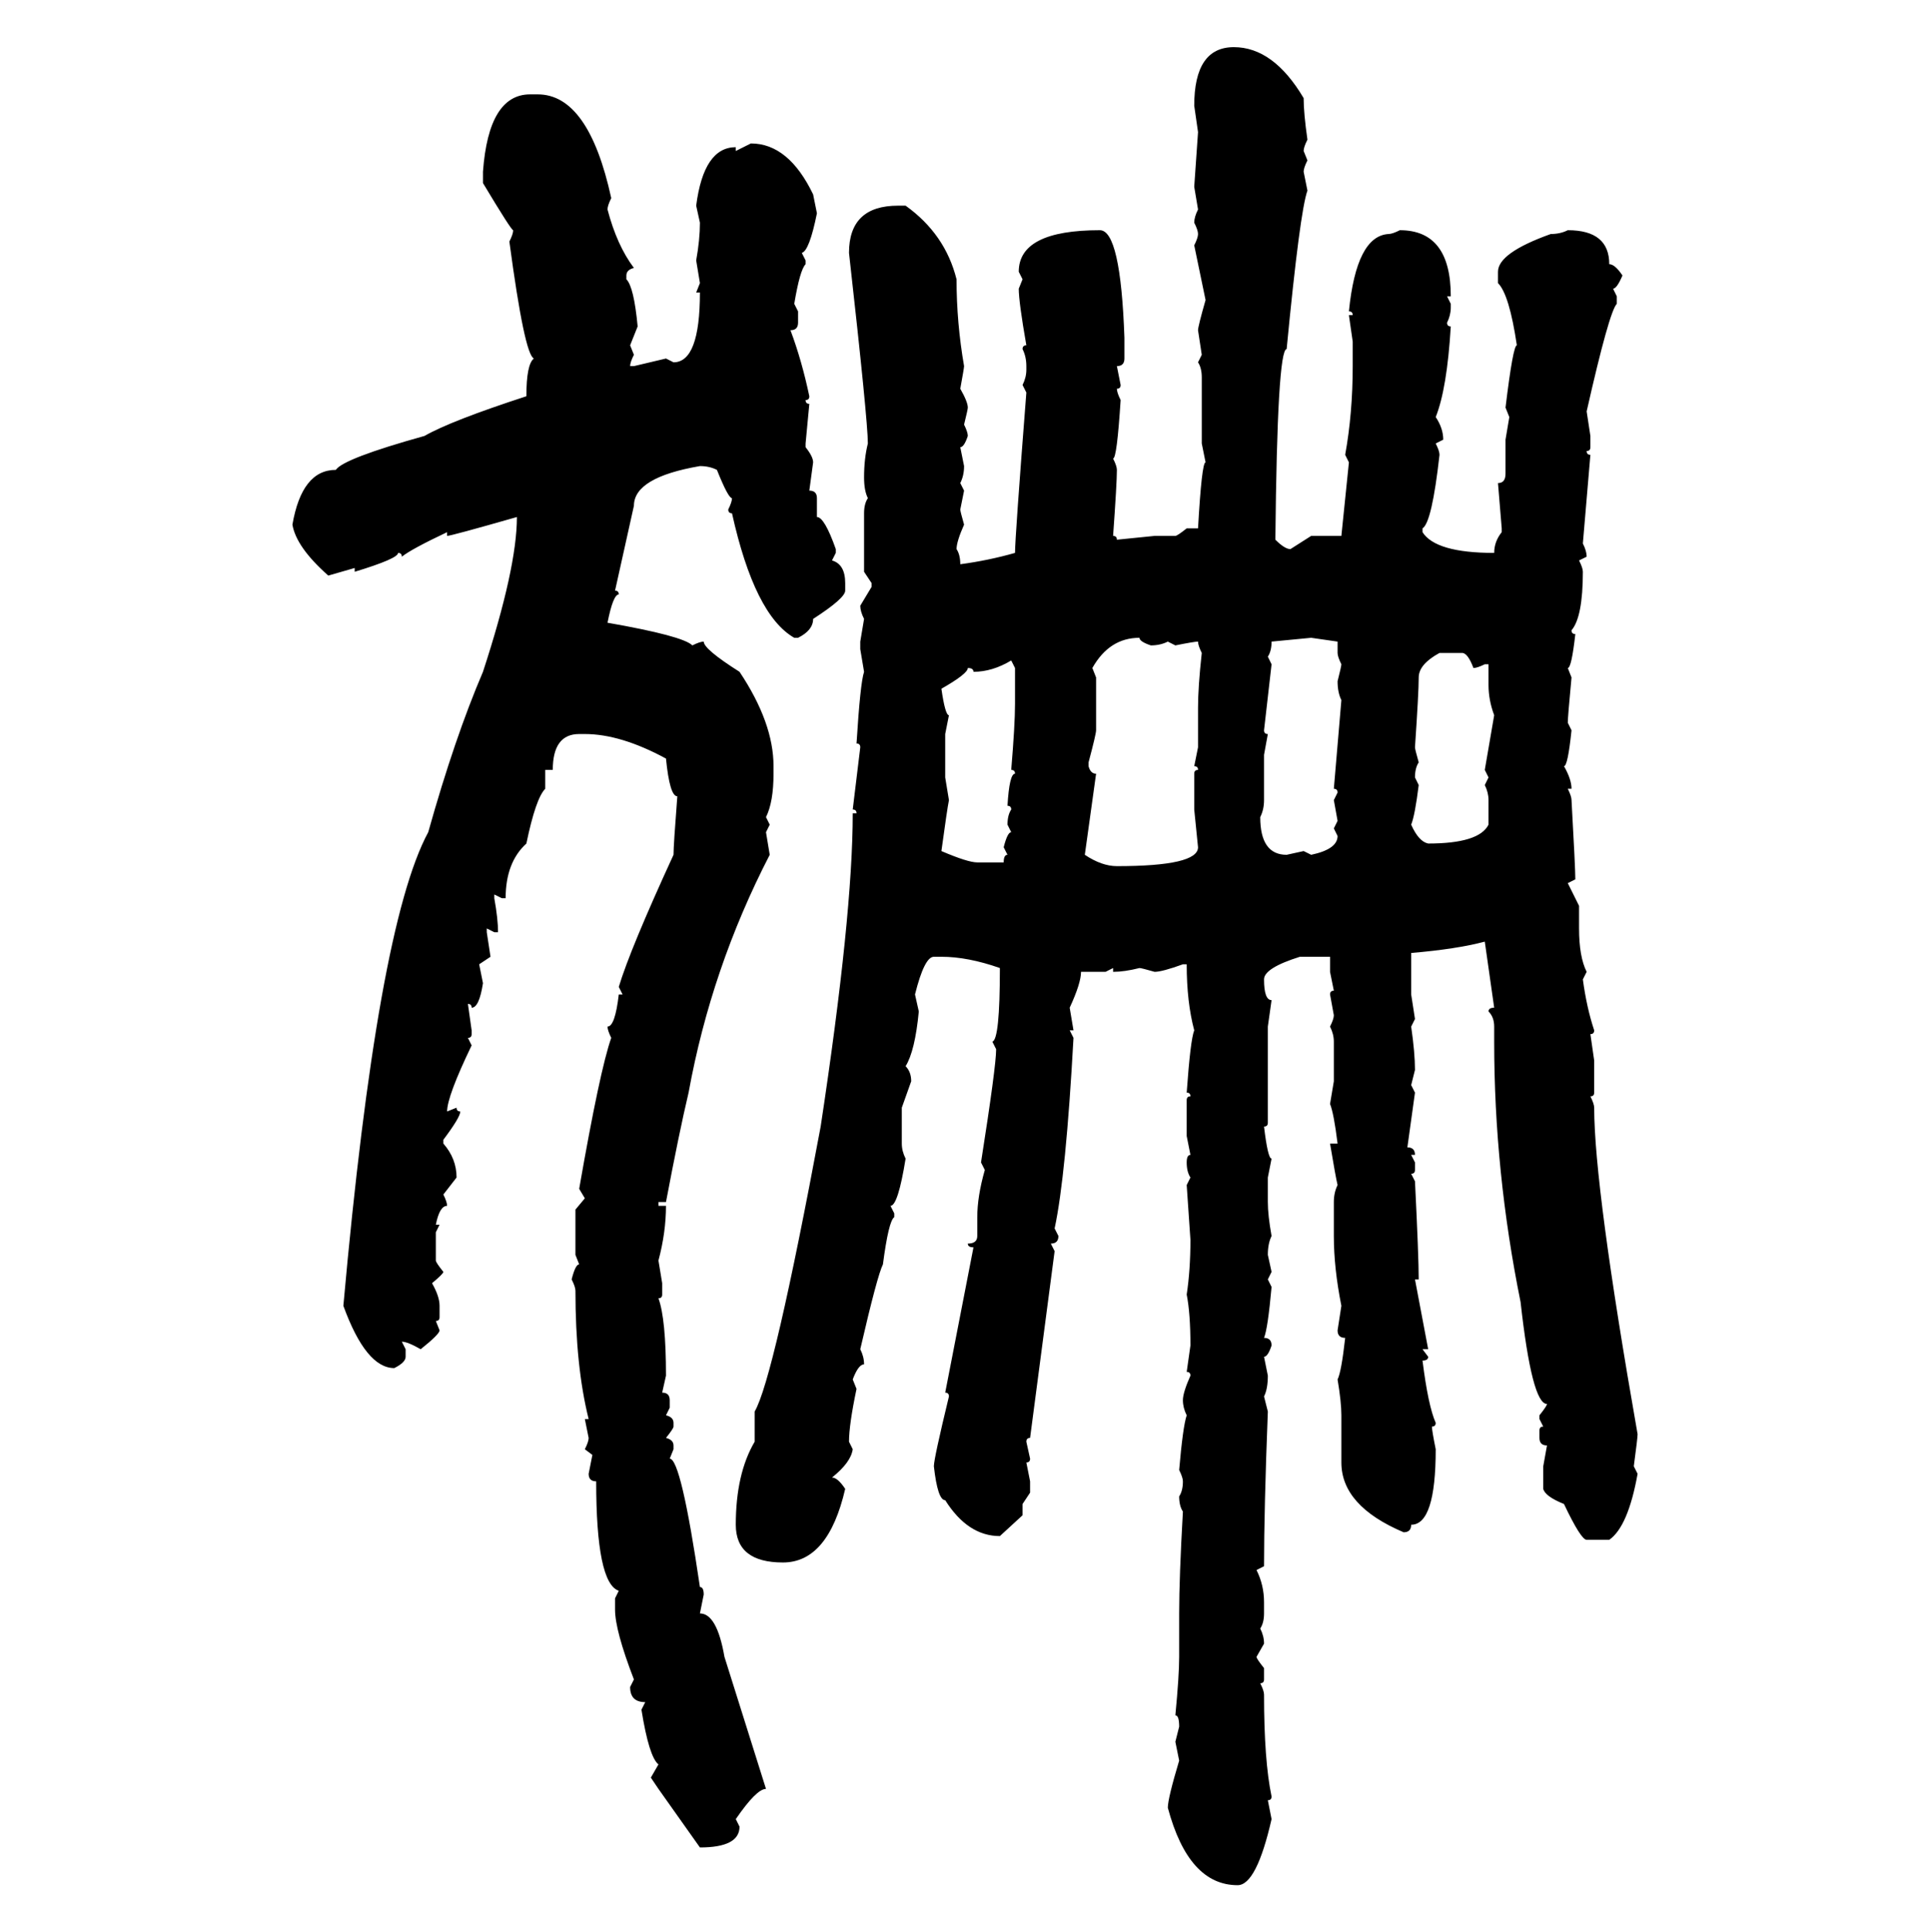 <svg xmlns="http://www.w3.org/2000/svg" xmlns:xlink="http://www.w3.org/1999/xlink" width="299.707" height="300"><path d="M191.60 7.32L191.60 7.32Q197.75 7.32 202.44 15.23L202.44 15.23Q202.44 17.58 203.03 21.68L203.03 21.68Q202.44 22.85 202.44 23.44L202.44 23.44L203.03 24.90Q202.44 26.07 202.44 26.66L202.44 26.66L203.03 29.59Q201.86 32.81 199.80 54.20L199.80 54.20Q198.34 54.20 198.05 83.79L198.05 83.79Q199.51 85.25 200.39 85.25L200.39 85.25L203.61 83.20L208.30 83.20L209.47 71.78L208.89 70.61Q210.06 64.16 210.06 56.84L210.06 56.84L210.06 53.03L209.47 48.93L210.06 48.93Q210.06 48.34 209.47 48.34L209.47 48.34Q210.64 36.62 215.63 36.33L215.63 36.33Q216.21 36.33 217.38 35.74L217.38 35.74Q225.29 35.74 225.29 46.00L225.29 46.00L224.71 46.00L225.29 47.17L225.29 47.75Q225.29 48.93 224.71 50.10L224.71 50.10Q224.71 50.68 225.29 50.68L225.29 50.68Q224.71 60.35 222.95 64.75L222.95 64.75Q224.12 66.50 224.12 68.26L224.12 68.26L222.95 68.85Q223.54 70.02 223.54 70.61L223.54 70.61Q222.36 81.15 220.90 82.03L220.90 82.03L220.90 82.62Q222.95 85.84 232.03 85.84L232.03 85.84Q232.03 84.08 233.20 82.62L233.20 82.62L233.20 82.03L232.62 75Q233.79 75 233.79 73.54L233.79 73.54L233.79 68.26L234.38 64.75L233.79 63.28Q234.96 53.61 235.55 53.61L235.55 53.61Q234.38 45.70 232.62 43.95L232.62 43.95L232.62 42.19Q232.62 39.26 240.82 36.33L240.82 36.33Q242.29 36.33 243.46 35.74L243.46 35.74Q249.90 35.74 249.90 41.02L249.90 41.02Q250.78 41.02 251.95 42.77L251.95 42.77Q251.07 44.82 250.49 44.82L250.49 44.82L251.07 46.00L251.07 47.17Q249.90 48.34 246.39 63.87L246.39 63.87L246.97 67.68L246.97 69.43Q246.97 70.02 246.39 70.02L246.39 70.02Q246.39 70.61 246.97 70.61L246.97 70.61L245.80 84.38Q246.39 85.55 246.39 86.43L246.39 86.43L245.21 87.01Q245.80 88.18 245.80 88.77L245.80 88.77Q245.80 95.80 244.04 97.85L244.04 97.85Q244.04 98.44 244.63 98.44L244.63 98.44Q244.04 103.71 243.46 103.71L243.46 103.71L244.04 105.18Q243.46 111.33 243.46 112.21L243.46 112.21L244.04 113.38Q243.46 118.95 242.87 118.95L242.87 118.95Q244.04 121.00 244.04 122.46L244.04 122.46L243.46 122.46Q244.04 123.63 244.04 124.22L244.04 124.22Q244.63 134.77 244.63 136.52L244.63 136.52L243.46 137.11L245.21 140.63L245.21 144.14Q245.21 148.54 246.39 150.88L246.39 150.88L245.80 152.05Q246.39 156.45 247.56 159.96L247.56 159.96Q247.56 160.55 246.97 160.55L246.97 160.55L247.56 164.65L247.56 169.63Q247.56 170.21 246.97 170.21L246.97 170.21Q247.56 171.39 247.56 171.97L247.56 171.97Q247.56 184.28 254.30 222.66L254.30 222.66Q254.30 223.24 253.71 227.64L253.71 227.64L254.30 228.81Q252.83 237.01 249.90 239.06L249.90 239.06L246.39 239.06Q245.51 239.06 242.87 233.50L242.87 233.50Q239.94 232.32 239.65 231.15L239.65 231.15L239.65 227.64L240.23 224.41Q239.06 224.41 239.06 223.24L239.06 223.24L239.06 222.07Q239.06 221.48 239.65 221.48L239.65 221.48L239.06 220.31L239.06 219.73Q240.23 218.26 240.23 217.97L240.23 217.97Q237.89 217.97 236.13 202.15L236.13 202.15Q232.03 181.93 232.03 161.72L232.03 161.72L232.03 159.38Q232.03 157.91 231.15 157.03L231.15 157.03Q231.15 156.45 232.03 156.45L232.03 156.45L230.57 146.19Q226.17 147.36 219.14 147.95L219.14 147.95L219.14 154.39L219.73 158.20L219.14 159.38Q219.73 163.48 219.73 166.11L219.73 166.11L219.14 168.46L219.73 169.63L218.55 178.13Q219.73 178.13 219.73 179.30L219.73 179.30L219.14 179.30L219.73 180.47L219.73 181.64Q219.73 182.23 219.14 182.23L219.14 182.23L219.73 183.40Q220.31 195.12 220.31 198.63L220.31 198.63L219.73 198.63L221.78 209.47L220.90 209.47L221.78 210.64Q221.78 211.23 220.90 211.23L220.90 211.23Q221.78 218.26 222.95 220.90L222.95 220.90Q222.95 221.48 222.36 221.48L222.36 221.48Q222.36 222.07 222.95 225L222.95 225Q222.95 236.72 219.14 236.72L219.14 236.72Q219.14 237.89 217.97 237.89L217.97 237.89Q208.30 233.79 208.30 227.05L208.30 227.05L208.30 219.73Q208.30 217.68 207.71 214.16L207.71 214.16Q208.30 212.99 208.89 207.71L208.89 207.71Q207.71 207.71 207.71 206.54L207.71 206.54L208.30 202.73Q207.13 196.88 207.13 191.89L207.13 191.89L207.13 186.62Q207.13 185.16 207.71 183.98L207.71 183.98Q207.42 182.81 206.54 177.54L206.54 177.54L207.71 177.54Q207.13 172.85 206.54 171.39L206.54 171.39L207.13 167.87L207.13 161.72Q207.13 160.55 206.54 159.38L206.54 159.38Q207.13 158.20 207.13 157.62L207.13 157.62L206.54 154.39Q206.54 153.81 207.13 153.81L207.13 153.81L206.54 150.88L206.54 148.54L201.86 148.54Q196.29 150.29 196.29 152.05L196.29 152.05Q196.29 155.27 197.46 155.27L197.46 155.27L196.88 159.38L196.88 174.32Q196.88 174.90 196.29 174.90L196.29 174.90Q196.88 179.88 197.46 179.88L197.46 179.88L196.88 182.81L196.88 186.62Q196.88 188.67 197.46 191.89L197.46 191.89Q196.88 193.07 196.88 194.82L196.88 194.82L197.46 197.46L196.88 198.63L197.46 199.80Q196.88 206.25 196.29 207.71L196.29 207.71Q197.46 207.71 197.46 208.89L197.46 208.89Q196.88 210.64 196.29 210.64L196.29 210.64L196.88 213.57Q196.88 215.63 196.29 216.80L196.29 216.80L196.88 219.14Q196.29 234.38 196.29 243.16L196.29 243.16L195.12 243.75Q196.29 246.09 196.29 248.73L196.29 248.73L196.29 250.49Q196.29 251.95 195.70 252.83L195.70 252.83Q196.29 254.00 196.29 255.18L196.29 255.18L195.12 257.23Q195.12 257.52 196.29 258.98L196.29 258.98L196.29 260.74Q196.29 261.33 195.70 261.33L195.70 261.33Q196.29 262.50 196.29 263.09L196.29 263.09Q196.29 273.34 197.46 278.91L197.46 278.91Q197.46 279.49 196.88 279.49L196.88 279.49L197.46 282.42Q195.12 292.68 192.19 292.68L192.19 292.68Q184.57 292.68 181.35 280.66L181.35 280.66Q181.35 279.20 183.11 273.34L183.11 273.34L182.52 270.41L183.11 268.07Q183.11 266.31 182.52 266.31L182.52 266.31Q183.11 260.16 183.11 257.23L183.11 257.23L183.11 250.49Q183.11 244.92 183.69 234.67L183.69 234.67Q183.11 233.79 183.11 232.32L183.11 232.32Q183.69 231.45 183.69 229.98L183.69 229.98Q183.69 229.39 183.11 228.22L183.11 228.22Q183.69 221.48 184.28 219.73L184.28 219.73Q183.69 218.55 183.69 217.38L183.69 217.38Q183.69 216.21 184.86 213.57L184.86 213.57Q184.86 212.99 184.28 212.99L184.28 212.99L184.86 208.89Q184.86 203.91 184.28 200.98L184.28 200.98Q184.86 197.17 184.86 192.48L184.86 192.48L184.28 183.98L184.86 182.81Q184.28 181.93 184.28 180.47L184.28 180.47Q184.28 179.30 184.86 179.30L184.86 179.30L184.28 176.37L184.28 170.80Q184.28 170.21 184.86 170.21L184.86 170.21Q184.86 169.63 184.28 169.63L184.28 169.63Q184.86 161.43 185.45 159.96L185.45 159.96Q184.28 155.57 184.28 149.71L184.28 149.71L183.69 149.71Q180.47 150.88 179.30 150.88L179.30 150.88Q177.25 150.29 176.95 150.29L176.95 150.29Q174.61 150.88 172.85 150.88L172.85 150.88L172.85 150.29L171.68 150.88L167.87 150.88Q167.87 152.64 166.11 156.45L166.11 156.45L166.70 159.96L166.11 159.96L166.70 161.13Q165.53 182.52 163.77 190.72L163.77 190.72L164.36 191.89Q164.36 193.07 163.18 193.07L163.18 193.07L163.77 194.24L159.96 223.24Q159.38 223.24 159.38 223.83L159.38 223.83L159.96 226.46Q159.96 227.05 159.38 227.05L159.38 227.05L159.96 229.98L159.96 231.74L158.79 233.50L158.79 235.25L155.27 238.48Q150.29 238.48 146.78 232.91L146.78 232.91Q145.61 232.91 145.02 227.64L145.02 227.64Q145.02 226.46 147.36 216.80L147.36 216.80Q147.36 216.21 146.78 216.21L146.78 216.21L151.17 193.65Q150.29 193.65 150.29 193.07L150.29 193.07Q151.76 193.07 151.76 191.89L151.76 191.89L151.76 188.96Q151.76 185.74 152.93 181.64L152.93 181.64L152.34 180.47Q154.69 165.53 154.69 162.89L154.69 162.89L154.10 161.72Q155.27 161.43 155.27 150.29L155.27 150.29Q150.29 148.54 146.19 148.54L146.19 148.54L145.02 148.54Q143.55 148.54 142.09 154.39L142.09 154.39L142.68 157.03Q142.09 163.18 140.63 165.53L140.63 165.53Q141.50 166.41 141.50 167.87L141.50 167.87L140.04 171.97L140.04 177.54Q140.04 178.71 140.63 179.88L140.63 179.88Q139.45 187.21 138.28 187.21L138.28 187.21L138.87 188.38L138.87 188.96Q137.99 189.55 137.11 196.29L137.11 196.29Q136.23 198.05 133.59 209.47L133.59 209.47Q134.18 210.64 134.18 211.82L134.18 211.82Q133.30 211.82 132.42 214.16L132.42 214.16L133.01 215.63Q131.84 221.19 131.84 223.83L131.84 223.83L132.42 225Q132.13 227.05 129.20 229.39L129.20 229.39Q130.08 229.39 131.25 231.15L131.25 231.15Q128.61 242.58 121.58 242.58L121.58 242.58Q114.26 242.58 114.26 236.72L114.26 236.72Q114.26 228.81 117.19 223.83L117.19 223.83L117.19 219.14Q120.12 214.16 127.44 174.90L127.44 174.90Q132.42 142.09 132.42 126.27L132.42 126.27L133.01 126.27Q133.01 125.68 132.42 125.68L132.42 125.68L133.59 116.02Q133.59 115.43 133.01 115.43L133.01 115.43Q133.59 106.05 134.18 104.30L134.18 104.30L133.59 100.78L133.59 99.61L134.18 96.09Q133.59 94.92 133.59 94.04L133.59 94.04L135.35 91.11L135.35 90.53L134.18 88.77L134.18 79.69Q134.18 78.22 134.77 77.34L134.77 77.34Q134.18 76.17 134.18 74.12L134.18 74.12Q134.18 71.19 134.77 68.85L134.77 68.85Q134.77 65.33 131.84 39.26L131.84 39.26Q131.84 31.93 139.45 31.93L139.45 31.93L140.63 31.93Q146.78 36.33 148.54 43.36L148.54 43.36Q148.54 50.10 149.71 56.84L149.71 56.84Q149.71 57.13 149.12 60.35L149.12 60.35Q150.29 62.40 150.29 63.28L150.29 63.28Q150.29 63.57 149.71 65.92L149.71 65.92Q150.29 67.09 150.29 67.68L150.29 67.68Q149.71 69.43 149.12 69.43L149.12 69.43L149.71 72.36Q149.71 73.83 149.12 75L149.12 75L149.71 76.17L149.12 79.10Q149.12 79.39 149.71 81.45L149.71 81.45Q148.54 84.08 148.54 85.25L148.54 85.25Q149.12 86.13 149.12 87.60L149.12 87.60Q153.52 87.01 157.62 85.84L157.62 85.84Q157.62 83.50 159.38 60.94L159.38 60.94L158.79 59.77Q159.38 58.59 159.38 57.42L159.38 57.42L159.38 56.84Q159.38 55.37 158.79 54.20L158.79 54.20Q158.79 53.61 159.38 53.61L159.38 53.61Q158.20 46.88 158.20 44.82L158.20 44.82L158.79 43.36L158.20 42.19Q158.20 35.74 170.80 35.74L170.80 35.74Q174.02 35.74 174.61 52.44L174.61 52.44L174.61 55.66Q174.61 56.84 173.44 56.84L173.44 56.84L174.02 59.77Q174.02 60.35 173.44 60.35L173.44 60.35Q173.44 60.94 174.02 62.11L174.02 62.11Q173.44 71.19 172.85 71.19L172.85 71.19Q173.44 72.36 173.44 72.95L173.44 72.95Q173.44 75 172.85 83.20L172.85 83.20Q173.44 83.20 173.44 83.79L173.44 83.79L179.30 83.20L182.52 83.20Q182.81 83.20 184.28 82.03L184.28 82.03L186.04 82.03Q186.62 71.78 187.21 71.78L187.21 71.78L186.62 68.85L186.62 58.59Q186.62 57.13 186.04 56.25L186.04 56.25L186.62 55.08L186.04 51.27Q186.04 50.68 187.21 46.58L187.21 46.58L185.45 38.09Q186.04 36.91 186.04 36.33L186.04 36.33Q186.04 35.74 185.45 34.57L185.45 34.57Q185.45 33.69 186.04 32.52L186.04 32.52L185.45 29.00L186.04 20.51L185.45 16.41Q185.45 7.32 191.60 7.32ZM82.32 14.65L83.50 14.65Q91.41 14.65 94.92 30.76L94.92 30.76Q94.34 31.93 94.34 32.52L94.34 32.52Q95.80 38.09 98.44 41.60L98.44 41.60Q97.27 41.89 97.27 42.77L97.27 42.77L97.27 43.36Q98.44 44.53 99.02 50.68L99.02 50.68L97.85 53.61L98.44 55.08Q97.85 56.25 97.85 56.84L97.85 56.84L98.44 56.84L103.42 55.66L104.59 56.25Q108.69 56.25 108.69 45.41L108.69 45.41L108.11 45.41L108.69 43.95L108.11 40.43Q108.69 37.21 108.69 34.57L108.69 34.57L108.11 31.93Q109.28 22.85 114.26 22.85L114.26 22.85L114.26 23.44L116.60 22.27Q122.46 22.27 126.27 30.18L126.27 30.18L126.86 33.11Q125.68 38.96 124.51 39.26L124.51 39.26L125.10 40.43L125.10 41.02Q124.22 41.89 123.34 47.17L123.34 47.17L123.93 48.34L123.93 50.10Q123.93 51.27 122.75 51.27L122.75 51.27Q124.51 55.96 125.68 61.52L125.68 61.52Q125.68 62.11 125.10 62.11L125.10 62.11Q125.10 62.70 125.68 62.70L125.68 62.70L125.10 68.85L125.10 69.43Q126.27 70.90 126.27 71.78L126.27 71.78L125.68 76.17Q126.86 76.17 126.86 77.34L126.86 77.34L126.86 80.27Q128.03 80.27 129.79 85.25L129.79 85.25L129.79 85.84L129.20 87.01Q131.25 87.60 131.25 90.53L131.25 90.53L131.25 91.70Q131.25 92.87 126.27 96.09L126.27 96.09Q126.27 97.85 123.93 99.02L123.93 99.02L123.34 99.02Q117.19 95.51 113.67 79.69L113.67 79.69Q113.09 79.69 113.09 79.10L113.09 79.10Q113.67 77.93 113.67 77.34L113.67 77.34Q113.09 77.34 111.33 72.95L111.33 72.95Q110.16 72.36 108.69 72.36L108.69 72.36Q98.44 74.12 98.44 78.52L98.44 78.52L95.51 91.70Q96.09 91.70 96.09 92.29L96.09 92.29Q95.21 92.29 94.34 96.68L94.34 96.68Q106.05 98.73 107.52 100.20L107.52 100.20Q108.69 99.61 109.28 99.61L109.28 99.61Q109.28 100.78 114.84 104.30L114.84 104.30Q120.12 112.21 120.12 118.95L120.12 118.95L120.12 120.12Q120.12 124.51 118.95 126.86L118.95 126.86L119.53 128.03L118.95 129.20L119.53 132.71Q110.45 150.29 106.93 169.63L106.93 169.63Q105.47 175.78 103.42 186.62L103.42 186.62L102.25 186.62L102.25 187.21L103.42 187.21Q103.42 191.31 102.25 195.70L102.25 195.70L102.83 199.22L102.83 200.98Q102.83 201.56 102.25 201.56L102.25 201.56Q103.42 204.79 103.42 213.57L103.42 213.57L102.83 216.21Q104.00 216.21 104.00 217.38L104.00 217.38L104.00 218.55L103.42 219.73Q104.59 220.02 104.59 220.90L104.59 220.90L104.59 221.48Q104.59 221.78 103.42 223.24L103.42 223.24Q104.59 223.54 104.59 224.41L104.59 224.41L104.59 225L104.00 226.46Q105.76 226.46 108.69 246.39L108.69 246.39Q109.28 246.39 109.28 247.56L109.28 247.56L108.69 250.49Q111.33 250.49 112.50 257.23L112.50 257.23L118.95 277.73Q117.48 277.73 114.26 282.42L114.26 282.42L114.84 283.59Q114.84 286.82 108.69 286.82L108.69 286.82L102.25 277.73L101.07 275.98L102.25 273.93Q100.78 272.75 99.61 265.43L99.61 265.43L100.20 264.26Q97.85 264.26 97.85 261.91L97.85 261.91L98.44 260.74Q95.51 253.13 95.51 249.90L95.51 249.90L95.51 248.14L96.09 246.97Q92.58 245.80 92.58 229.98L92.58 229.98Q91.41 229.98 91.41 228.81L91.41 228.81L91.99 225.88L90.82 225Q91.41 223.83 91.41 223.24L91.41 223.24L90.82 220.31L91.41 220.31Q89.36 212.11 89.36 200.39L89.36 200.39Q89.36 199.80 88.77 198.63L88.77 198.63Q89.36 196.29 89.94 196.29L89.94 196.29L89.36 194.82L89.36 187.79L90.82 186.04L89.94 184.57Q93.16 166.11 94.92 161.13L94.92 161.13Q94.34 159.96 94.34 159.38L94.34 159.38Q95.51 159.38 96.09 154.39L96.09 154.39L96.68 154.39L96.09 153.22Q97.85 147.36 104.59 132.71L104.59 132.71Q104.59 131.25 105.18 123.63L105.18 123.63Q104.00 123.63 103.42 117.77L103.42 117.77Q96.39 113.96 90.82 113.96L90.82 113.96L89.94 113.96Q85.84 113.96 85.84 119.53L85.84 119.53L84.67 119.53L84.67 122.46Q83.20 123.93 81.74 130.96L81.74 130.96Q78.52 133.89 78.52 139.45L78.52 139.45L77.93 139.45L76.76 138.87L76.76 139.45Q77.34 142.68 77.34 144.73L77.34 144.73L76.76 144.73L75.59 144.14L75.59 144.73L76.17 148.54L74.41 149.71L75 152.64Q74.41 156.45 73.24 156.45L73.24 156.45Q73.24 155.86 72.66 155.86L72.66 155.86L73.24 159.96L73.24 160.55Q73.24 161.13 72.66 161.13L72.66 161.13L73.24 162.30Q69.43 170.21 69.43 172.56L69.43 172.56L70.90 171.97Q70.90 172.56 71.48 172.56L71.48 172.56Q71.48 173.44 68.85 176.95L68.85 176.95L68.85 177.54Q70.90 179.88 70.90 182.81L70.90 182.81L68.85 185.45Q69.43 186.62 69.43 187.21L69.43 187.21Q68.26 187.21 67.68 190.14L67.68 190.14L68.26 190.14L67.68 191.31L67.68 195.70Q67.68 196.00 68.85 197.46L68.85 197.46Q68.85 197.75 67.09 199.22L67.09 199.22Q68.26 201.27 68.26 202.73L68.26 202.73L68.26 204.49Q68.26 205.08 67.68 205.08L67.68 205.08L68.26 206.54Q68.26 207.13 65.33 209.47L65.33 209.47Q63.28 208.30 62.40 208.30L62.40 208.30L62.99 209.47L62.99 210.64Q62.99 211.52 61.23 212.40L61.23 212.40Q56.84 212.40 53.32 202.73L53.32 202.73Q58.59 143.85 66.50 129.20L66.50 129.20Q70.61 114.55 75 104.30L75 104.30Q80.27 88.18 80.27 80.27L80.27 80.27Q70.02 83.20 69.43 83.20L69.43 83.20L69.43 82.62Q63.87 85.25 62.40 86.43L62.40 86.43Q62.40 85.84 61.82 85.84L61.82 85.84Q61.82 86.72 55.08 88.77L55.08 88.77L55.08 88.18L50.98 89.36Q46.00 84.96 45.41 81.45L45.41 81.45Q46.88 72.95 52.15 72.95L52.15 72.95Q53.32 71.19 65.92 67.68L65.92 67.68Q70.02 65.33 81.74 61.52L81.74 61.52Q81.74 56.54 82.91 55.66L82.91 55.66Q81.45 55.08 79.10 37.50L79.10 37.50Q79.69 36.33 79.69 35.74L79.69 35.74Q79.39 35.74 75 28.42L75 28.42L75 26.66Q75.88 14.65 82.32 14.65L82.32 14.65ZM169.63 103.71L169.63 103.71L170.21 105.18L170.21 113.38Q170.21 113.96 169.04 118.36L169.04 118.36L169.04 118.95Q169.34 120.12 170.21 120.12L170.21 120.12L168.46 132.71Q171.09 134.47 173.44 134.47L173.44 134.47Q186.04 134.47 186.04 131.54L186.04 131.54L185.45 125.68L185.45 120.12Q185.45 119.53 186.04 119.53L186.04 119.53Q186.04 118.95 185.45 118.95L185.45 118.95L186.04 116.02L186.04 109.86Q186.04 106.64 186.62 101.37L186.62 101.37Q186.04 100.20 186.04 99.61L186.04 99.61Q185.45 99.61 182.52 100.20L182.52 100.20L181.35 99.61Q180.18 100.20 178.71 100.20L178.71 100.20Q176.95 99.61 176.95 99.02L176.95 99.02Q172.27 99.02 169.63 103.71ZM203.61 99.02L197.46 99.61Q197.46 101.07 196.88 101.95L196.88 101.95L197.46 103.13L196.29 113.38Q196.29 113.96 196.88 113.96L196.88 113.96L196.29 117.19L196.29 124.22Q196.29 125.68 195.70 126.86L195.70 126.86Q195.70 132.71 199.80 132.71L199.80 132.71L202.44 132.13L203.61 132.71Q207.71 131.84 207.71 129.79L207.71 129.79L207.13 128.61L207.71 127.44L207.13 124.22L207.71 123.05Q207.71 122.46 207.13 122.46L207.13 122.46L208.30 108.69Q207.71 107.52 207.71 105.76L207.71 105.76Q208.30 103.42 208.30 103.13L208.30 103.13Q207.71 101.95 207.71 101.37L207.71 101.37L207.71 99.61L203.61 99.02ZM220.31 105.18L220.31 105.18Q220.31 107.52 219.73 116.02L219.73 116.02Q219.73 116.31 220.31 118.36L220.31 118.36Q219.73 119.24 219.73 120.70L219.73 120.70L220.31 121.88Q219.73 126.56 219.14 128.03L219.14 128.03Q220.31 130.66 221.78 130.96L221.78 130.96Q229.69 130.96 231.15 128.03L231.15 128.03L231.15 124.22Q231.15 123.05 230.57 121.88L230.57 121.88L231.15 120.70L230.57 119.53L232.03 111.04Q231.15 108.69 231.15 106.35L231.15 106.35L231.15 103.13L230.57 103.13Q229.39 103.71 228.81 103.71L228.81 103.71Q227.93 101.37 227.05 101.37L227.05 101.37L223.54 101.37Q220.31 103.13 220.31 105.18ZM151.17 104.30L151.17 104.30Q151.17 103.71 150.29 103.71L150.29 103.71Q150.29 104.59 146.19 106.93L146.19 106.93Q146.78 111.04 147.36 111.04L147.36 111.04L146.78 113.96L146.78 120.70L147.36 124.22Q147.07 125.68 146.19 132.13L146.19 132.13Q150.29 133.89 151.76 133.89L151.76 133.89L155.86 133.89Q155.86 132.71 156.45 132.71L156.45 132.71L155.86 131.54Q156.45 129.20 157.03 129.20L157.03 129.20L156.45 128.03Q156.45 126.56 157.03 125.68L157.03 125.68Q157.03 125.10 156.45 125.10L156.45 125.10Q156.74 120.12 157.62 120.12L157.62 120.12Q157.62 119.53 157.03 119.53L157.03 119.53Q157.62 112.50 157.62 109.28L157.62 109.28L157.62 103.71L157.03 102.54Q154.10 104.30 151.17 104.30Z"/></svg>
